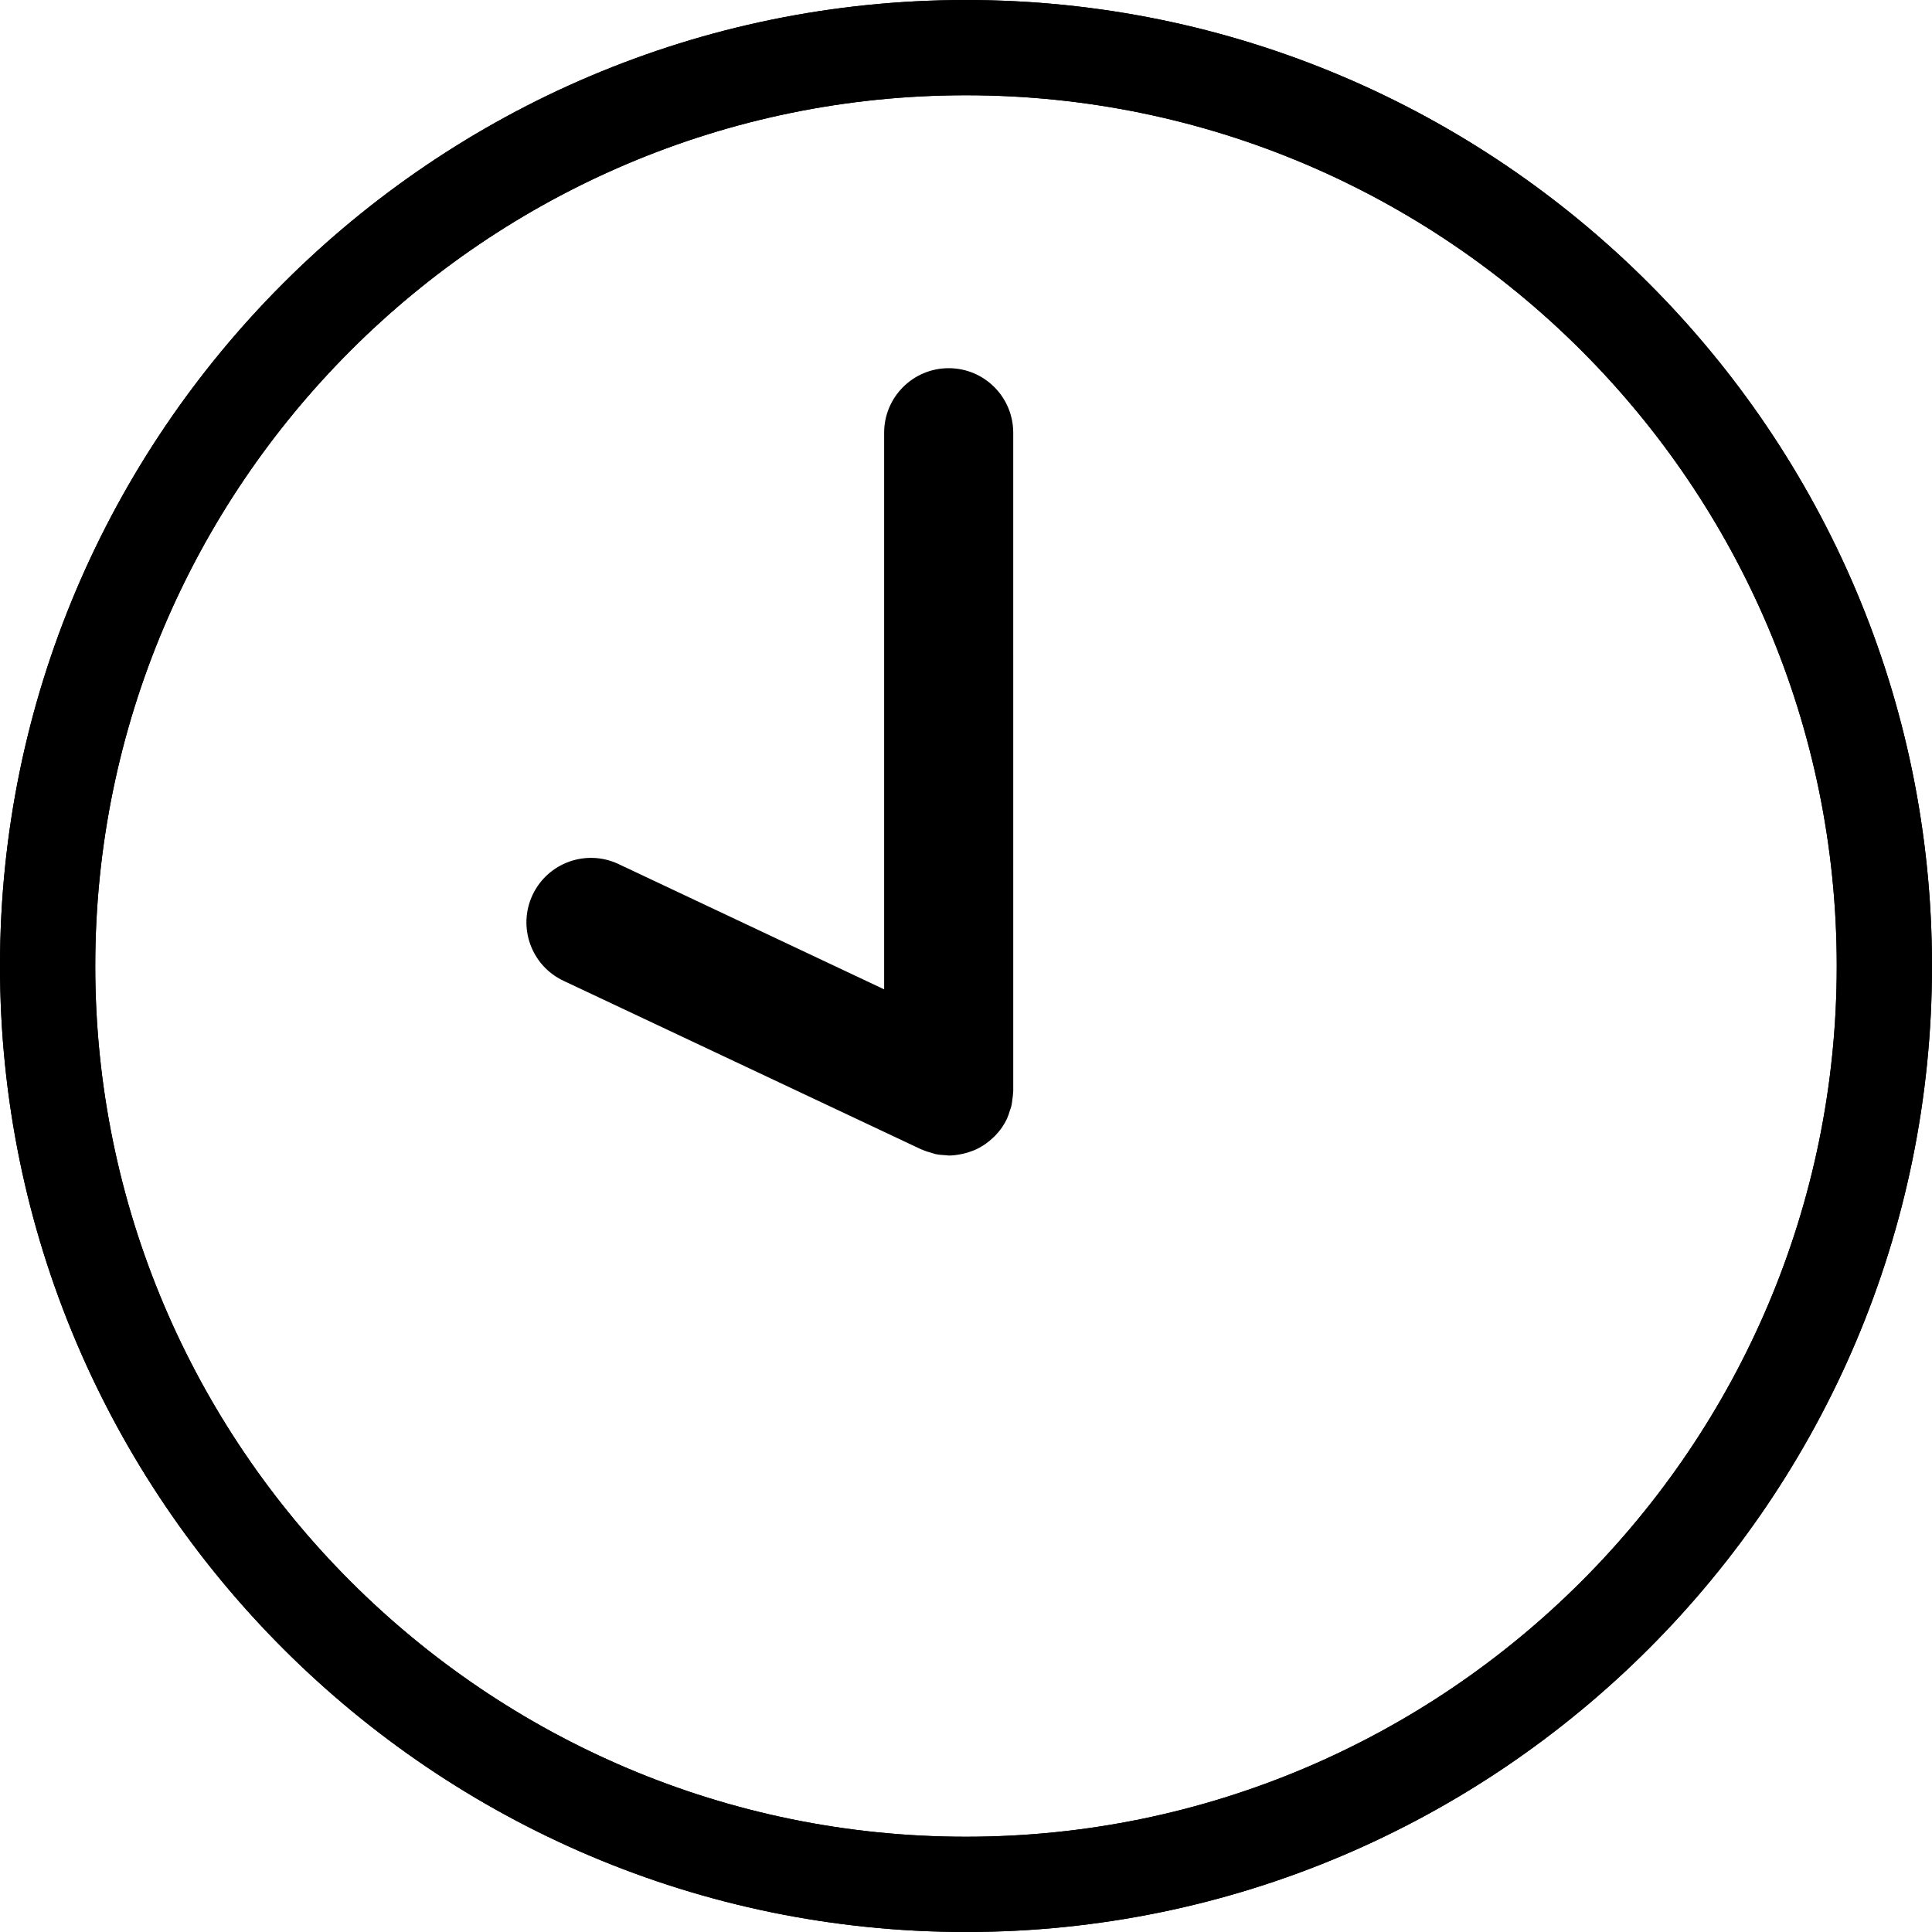 <?xml version="1.0" encoding="UTF-8" standalone="no"?>
<svg
   width="49"
   height="49"
   viewBox="0 0 49 49"
   fill="none"
   version="1.1"
   id="svg3"
   xmlns="http://www.w3.org/2000/svg"
   xmlns:svg="http://www.w3.org/2000/svg">
  <defs
     id="defs3" />
  <path
     d="m 24.061,9.338 c -0.904,0 -1.637,0.733 -1.637,1.636 v 14.118 l -6.738,-3.178 c -0.817,-0.385 -1.792,-0.035 -2.178,0.782 -0.385,0.817 -0.036,1.791 0.781,2.178 l 9.074,4.276 c 0.009,0.005 0.019,0.007 0.028,0.009 0.077,0.036 0.161,0.06 0.243,0.083 0.029,0.009 0.058,0.02 0.086,0.027 0.091,0.019 0.185,0.027 0.28,0.031 0.02,0 0.04,0.007 0.06,0.007 0.099,0 0.197,-0.012 0.294,-0.031 0.027,-0.004 0.053,-0.009 0.08,-0.016 0.076,-0.017 0.148,-0.041 0.221,-0.068 0.019,-0.008 0.037,-0.012 0.056,-0.021 0.086,-0.036 0.166,-0.082 0.245,-0.132 0.02,-0.012 0.037,-0.027 0.058,-0.041 0.06,-0.043 0.118,-0.091 0.172,-0.143 0.017,-0.016 0.035,-0.032 0.052,-0.049 0.061,-0.064 0.12,-0.134 0.172,-0.209 0.004,-0.005 0.007,-0.009 0.009,-0.013 0.045,-0.067 0.087,-0.139 0.122,-0.214 0.005,-0.009 0.007,-0.02 0.011,-0.029 0.024,-0.055 0.042,-0.111 0.059,-0.17 0.016,-0.047 0.035,-0.094 0.044,-0.143 0.011,-0.045 0.013,-0.093 0.02,-0.14 0.009,-0.061 0.019,-0.124 0.02,-0.186 0,-0.009 0.003,-0.02 0.003,-0.029 V 10.974 C 25.697,10.07 24.965,9.338 24.061,9.338 Z"
     fill="#000000"
     id="path1" />
  <path
     d="M 24.499,0 C 10.991,0 0,10.991 0,24.5 0,38.009 10.991,49 24.499,49 38.009,49 49,38.009 49,24.5 49,10.991 38.009,0 24.499,0 Z m 0,46.584 C 12.323,46.584 2.416,36.677 2.416,24.5 c 0,-12.177 9.907,-22.084 22.083,-22.084 12.177,0 22.085,9.907 22.085,22.084 0,12.177 -9.908,22.084 -22.085,22.084 z"
     fill="#000000"
     id="path2" />
  <path
     d="M 24.499,0 C 10.991,0 0,10.991 0,24.5 0,38.009 10.991,49 24.499,49 38.009,49 49,38.009 49,24.5 49,10.991 38.009,0 24.499,0 Z m 0,46.584 C 12.323,46.584 2.416,36.677 2.416,24.5 c 0,-12.177 9.907,-22.084 22.083,-22.084 12.177,0 22.085,9.907 22.085,22.084 0,12.177 -9.908,22.084 -22.085,22.084 z"
     fill="#000000"
     id="path3" />
</svg>
